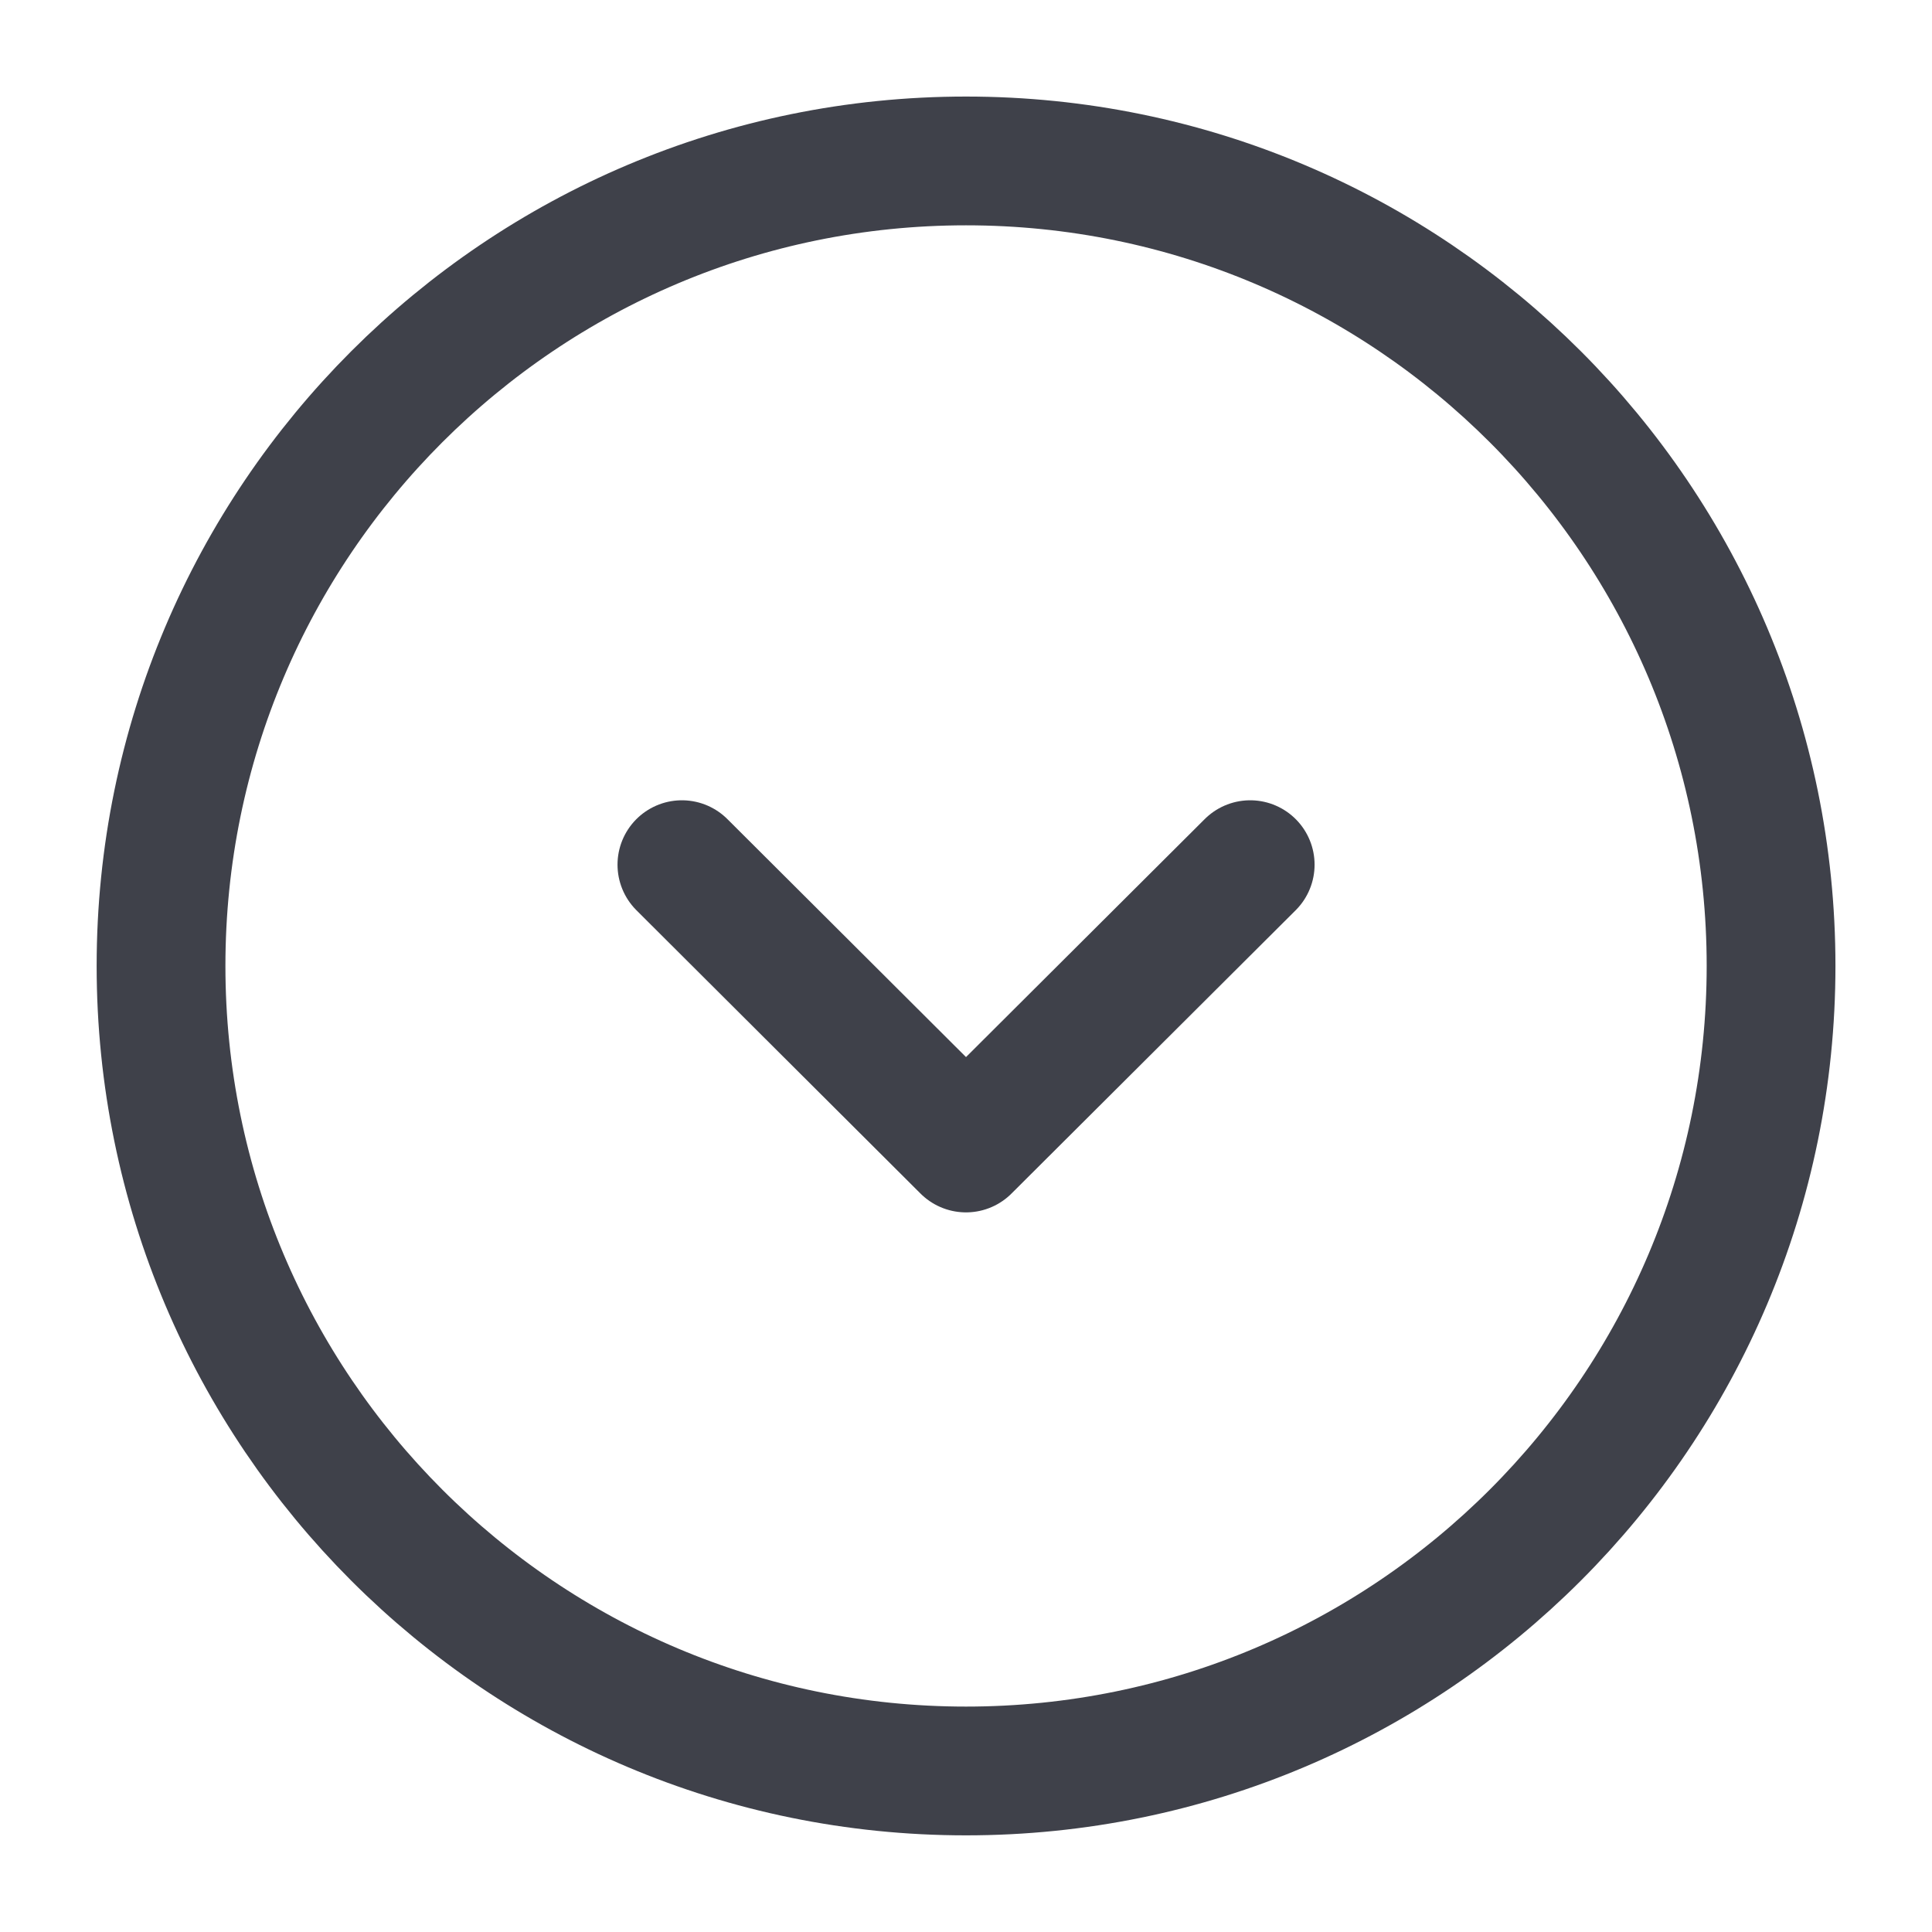 <svg width="20" height="20" viewBox="0 0 20 20" fill="none" xmlns="http://www.w3.org/2000/svg">
<path d="M10 18.333C14.603 18.333 18.334 14.602 18.334 9.999C18.334 5.397 14.603 1.666 10 1.666C5.398 1.666 1.667 5.397 1.667 9.999C1.667 14.602 5.398 18.333 10 18.333Z" stroke="#3F414A" stroke-width="1.333" stroke-miterlimit="10" stroke-linecap="round" stroke-linejoin="round"/>
<path d="M7.059 8.951L10 11.884L12.942 8.951" stroke="#3F414A" stroke-width="1.333" stroke-linecap="round" stroke-linejoin="round"/>
</svg>
